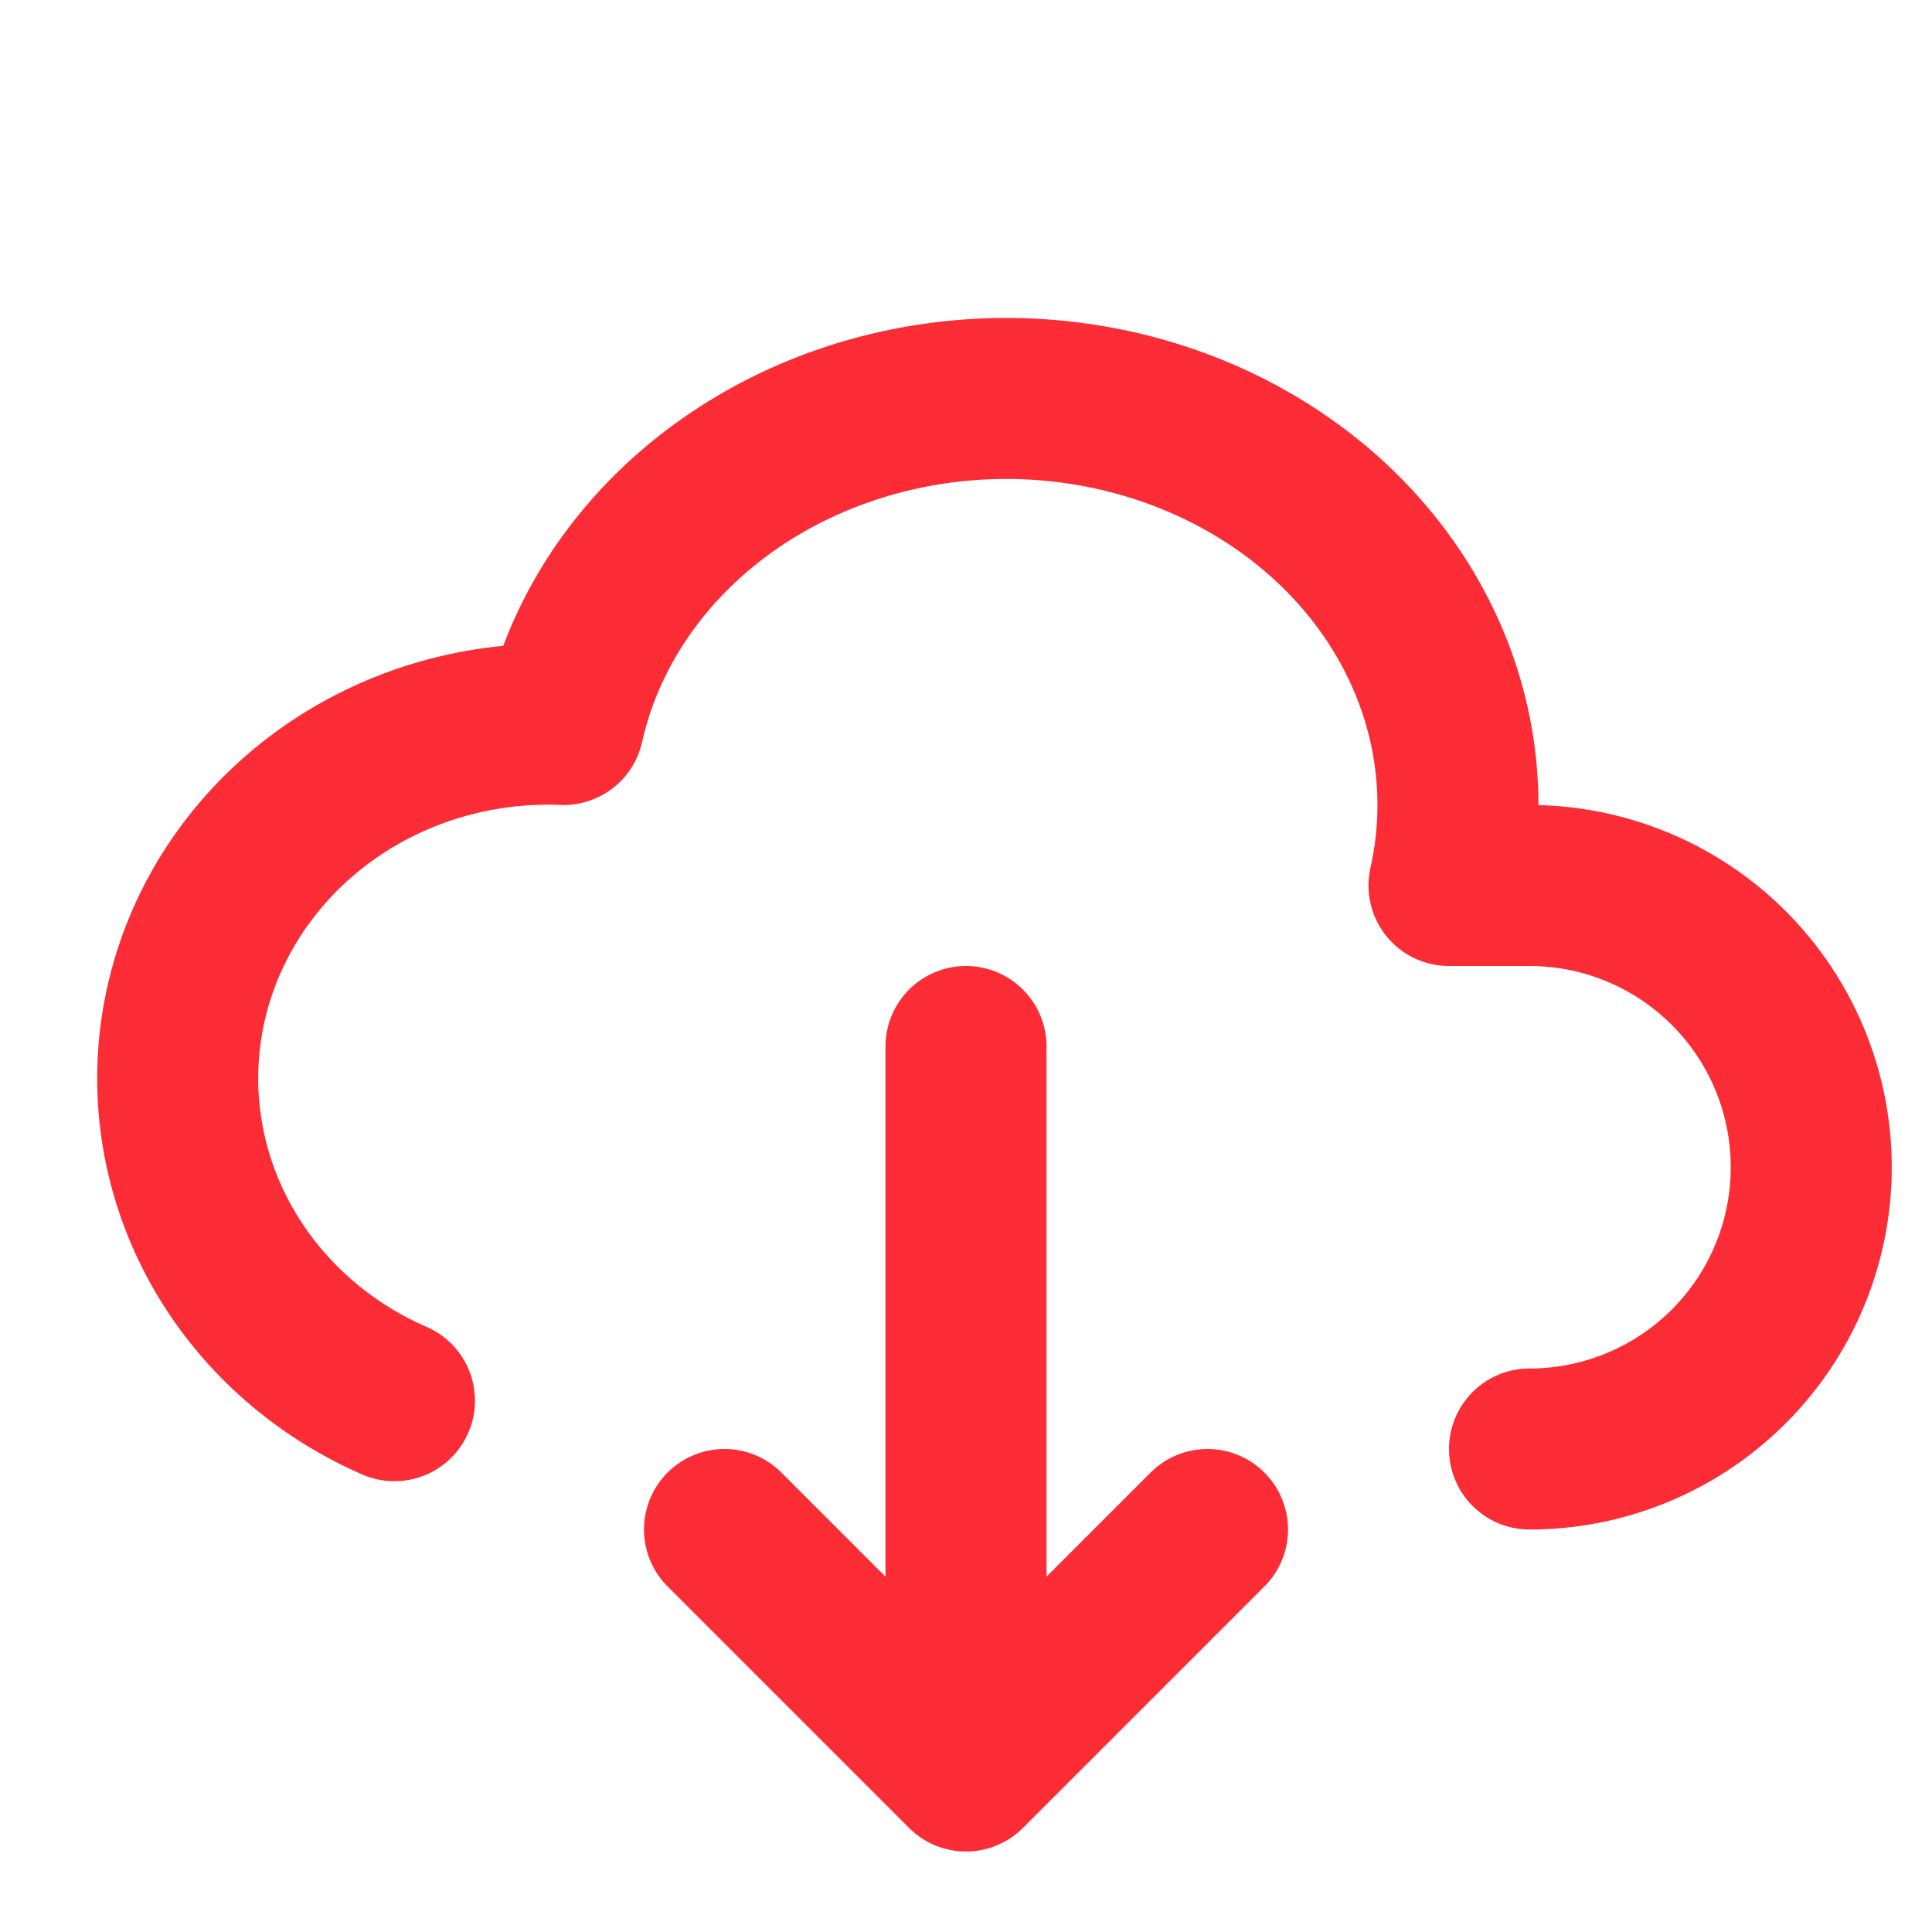 <svg xmlns="http://www.w3.org/2000/svg" width="24" height="24" viewBox="0 0 24 24"><path fill="none" stroke="#fb2c36" stroke-linecap="round" stroke-linejoin="round" stroke-width="2" d="M19 18a3.5 3.5 0 0 0 0-7h-1A5 4.5 0 0 0 7 9a4.6 4.4 0 0 0-2.1 8.4M12 13v9m-3-3l3 3l3-3"/></svg>